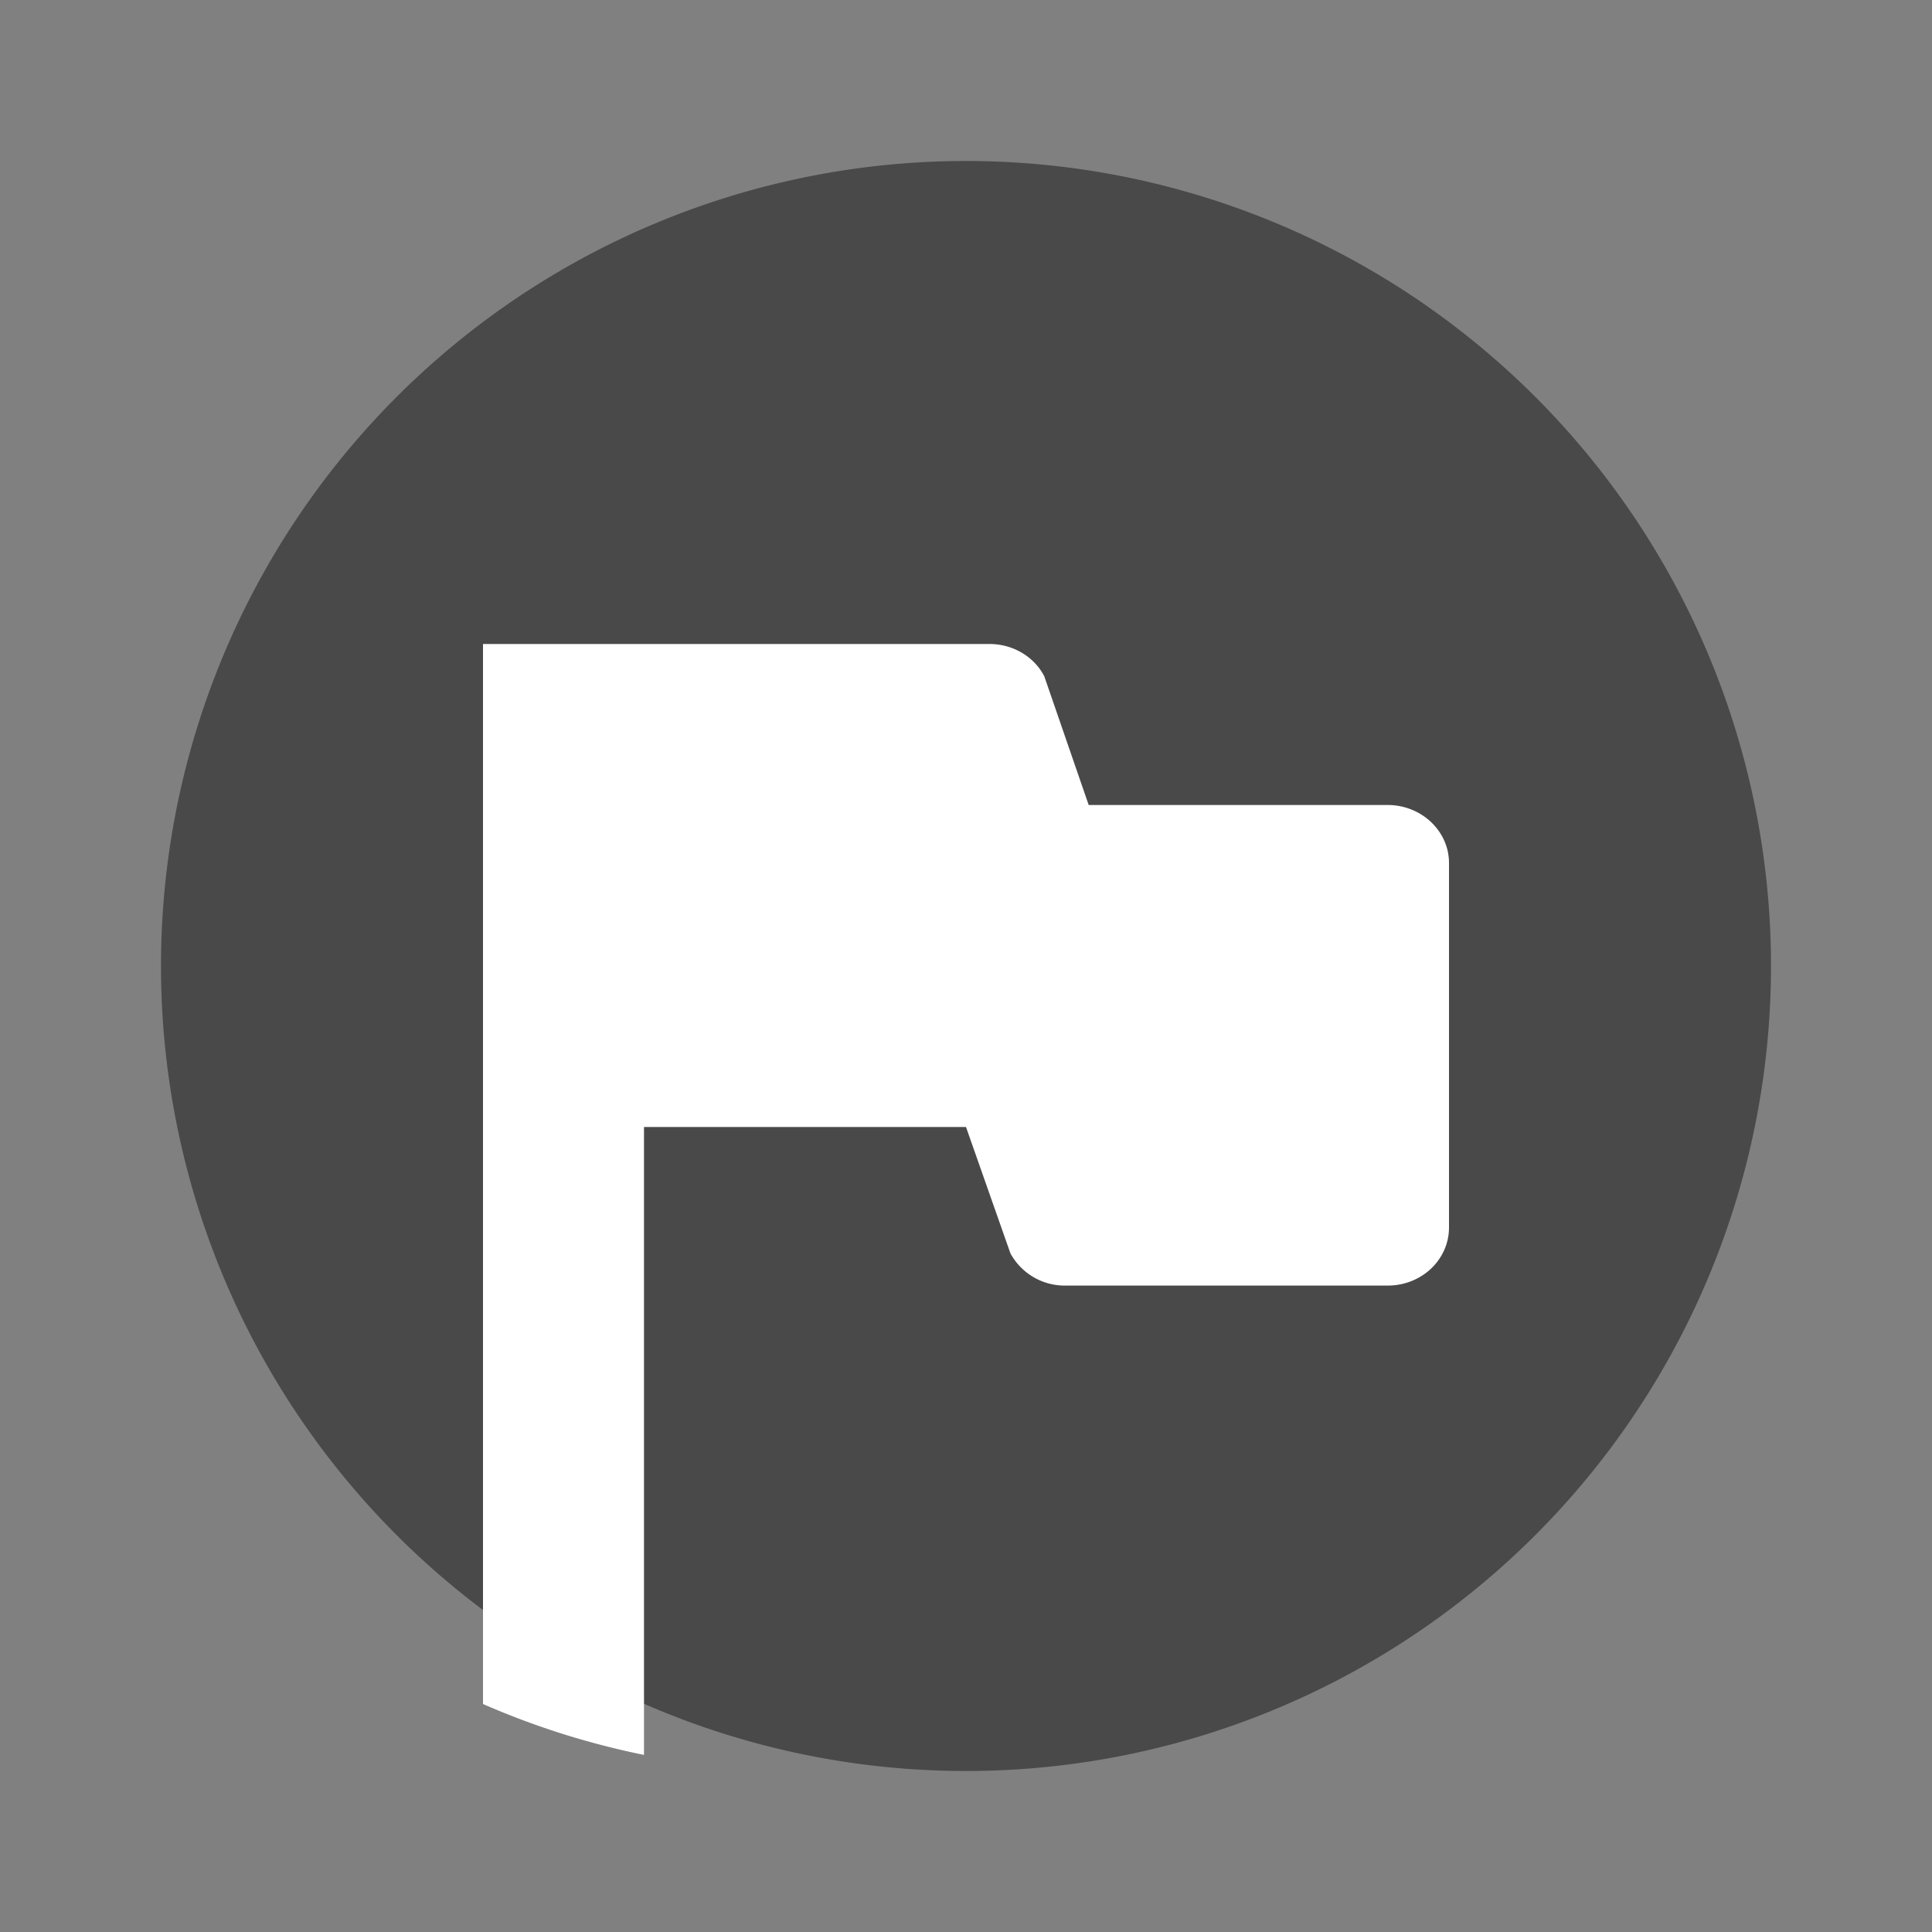 <svg width="12" height="12" viewBox="0 0 12 12" fill="none" xmlns="http://www.w3.org/2000/svg" role="presentation" focusable="false"><rect x="0" y="0" width="12" height="12" fill="#808080" stroke="none"/><path d="M6 11A5 5 0 1 1 6 1a5 5 0 0 1 0 10Z" fill="#494949"/><path d="M3 10.584V4h3.146c.144 0 .276.077.34.2l.276.8h1.857c.21 0 .381.162.381.36v2.264c0 .2-.17.361-.381.361H6.616a.384.384 0 0 1-.34-.2L6 7H4v3.9a4.964 4.964 0 0 1-1-.316Z" fill="#fff"/></svg>